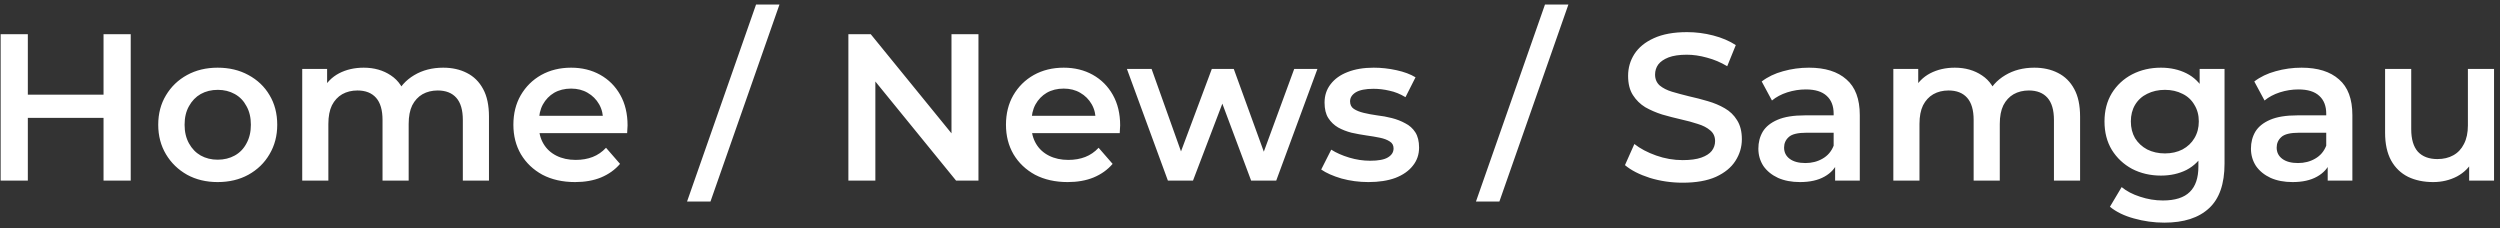 <?xml version="1.0" encoding="UTF-8"?> <svg xmlns="http://www.w3.org/2000/svg" width="263" height="24" viewBox="0 0 263 24" fill="none"><rect x="0" y="0" width="263" height="24" fill="#333333" stroke="none"/><path d="M10.892 3.6H13.752V19H10.892V3.6ZM2.928 19H0.068V3.6H2.928V19ZM11.112 12.4H2.686V9.958H11.112V12.4ZM22.895 19.154C21.692 19.154 20.621 18.897 19.683 18.384C18.744 17.856 18.003 17.137 17.46 16.228C16.918 15.319 16.646 14.285 16.646 13.126C16.646 11.953 16.918 10.919 17.46 10.024C18.003 9.115 18.744 8.403 19.683 7.89C20.621 7.377 21.692 7.12 22.895 7.12C24.112 7.12 25.19 7.377 26.128 7.89C27.082 8.403 27.823 9.107 28.351 10.002C28.893 10.897 29.165 11.938 29.165 13.126C29.165 14.285 28.893 15.319 28.351 16.228C27.823 17.137 27.082 17.856 26.128 18.384C25.19 18.897 24.112 19.154 22.895 19.154ZM22.895 16.8C23.569 16.8 24.171 16.653 24.698 16.36C25.227 16.067 25.637 15.641 25.93 15.084C26.238 14.527 26.392 13.874 26.392 13.126C26.392 12.363 26.238 11.711 25.93 11.168C25.637 10.611 25.227 10.185 24.698 9.892C24.171 9.599 23.576 9.452 22.916 9.452C22.242 9.452 21.64 9.599 21.113 9.892C20.599 10.185 20.189 10.611 19.881 11.168C19.573 11.711 19.419 12.363 19.419 13.126C19.419 13.874 19.573 14.527 19.881 15.084C20.189 15.641 20.599 16.067 21.113 16.36C21.64 16.653 22.235 16.8 22.895 16.8ZM46.622 7.12C47.561 7.12 48.39 7.303 49.108 7.67C49.842 8.037 50.414 8.601 50.824 9.364C51.235 10.112 51.44 11.08 51.44 12.268V19H48.69V12.62C48.69 11.579 48.463 10.801 48.008 10.288C47.554 9.775 46.901 9.518 46.05 9.518C45.449 9.518 44.914 9.65 44.444 9.914C43.99 10.178 43.63 10.567 43.366 11.08C43.117 11.593 42.992 12.246 42.992 13.038V19H40.242V12.62C40.242 11.579 40.015 10.801 39.56 10.288C39.106 9.775 38.453 9.518 37.602 9.518C37.001 9.518 36.466 9.65 35.996 9.914C35.542 10.178 35.182 10.567 34.918 11.08C34.669 11.593 34.544 12.246 34.544 13.038V19H31.794V7.252H34.412V10.376L33.95 9.452C34.346 8.689 34.918 8.11 35.666 7.714C36.429 7.318 37.294 7.12 38.262 7.12C39.362 7.12 40.316 7.391 41.122 7.934C41.944 8.477 42.486 9.298 42.75 10.398L41.672 10.024C42.054 9.144 42.684 8.44 43.564 7.912C44.444 7.384 45.464 7.12 46.622 7.12ZM60.498 19.154C59.193 19.154 58.048 18.897 57.066 18.384C56.098 17.856 55.343 17.137 54.8 16.228C54.272 15.319 54.008 14.285 54.008 13.126C54.008 11.953 54.264 10.919 54.778 10.024C55.306 9.115 56.025 8.403 56.934 7.89C57.858 7.377 58.907 7.12 60.08 7.12C61.224 7.12 62.243 7.369 63.138 7.868C64.032 8.367 64.737 9.071 65.25 9.98C65.763 10.889 66.02 11.96 66.02 13.192C66.02 13.309 66.013 13.441 65.998 13.588C65.998 13.735 65.99 13.874 65.976 14.006H56.186V12.18H64.524L63.446 12.752C63.461 12.077 63.321 11.483 63.028 10.97C62.734 10.457 62.331 10.053 61.818 9.76C61.319 9.467 60.74 9.32 60.08 9.32C59.405 9.32 58.811 9.467 58.298 9.76C57.799 10.053 57.403 10.464 57.11 10.992C56.831 11.505 56.692 12.114 56.692 12.818V13.258C56.692 13.962 56.853 14.585 57.176 15.128C57.498 15.671 57.953 16.089 58.54 16.382C59.127 16.675 59.801 16.822 60.564 16.822C61.224 16.822 61.818 16.719 62.346 16.514C62.874 16.309 63.343 15.986 63.754 15.546L65.228 17.24C64.7 17.856 64.032 18.333 63.226 18.67C62.434 18.993 61.525 19.154 60.498 19.154ZM72.278 21.2L79.537 0.476H82.001L74.742 21.2H72.278ZM89.25 19V3.6H91.604L101.262 15.458H100.096V3.6H102.934V19H100.58L90.922 7.142H92.088V19H89.25ZM112.318 19.154C111.013 19.154 109.869 18.897 108.886 18.384C107.918 17.856 107.163 17.137 106.62 16.228C106.092 15.319 105.828 14.285 105.828 13.126C105.828 11.953 106.085 10.919 106.598 10.024C107.126 9.115 107.845 8.403 108.754 7.89C109.678 7.377 110.727 7.12 111.9 7.12C113.044 7.12 114.064 7.369 114.958 7.868C115.853 8.367 116.557 9.071 117.07 9.98C117.584 10.889 117.84 11.96 117.84 13.192C117.84 13.309 117.833 13.441 117.818 13.588C117.818 13.735 117.811 13.874 117.796 14.006H108.006V12.18H116.344L115.266 12.752C115.281 12.077 115.142 11.483 114.848 10.97C114.555 10.457 114.152 10.053 113.638 9.76C113.14 9.467 112.56 9.32 111.9 9.32C111.226 9.32 110.632 9.467 110.118 9.76C109.62 10.053 109.224 10.464 108.93 10.992C108.652 11.505 108.512 12.114 108.512 12.818V13.258C108.512 13.962 108.674 14.585 108.996 15.128C109.319 15.671 109.774 16.089 110.36 16.382C110.947 16.675 111.622 16.822 112.384 16.822C113.044 16.822 113.638 16.719 114.166 16.514C114.694 16.309 115.164 15.986 115.574 15.546L117.048 17.24C116.52 17.856 115.853 18.333 115.046 18.67C114.254 18.993 113.345 19.154 112.318 19.154ZM122.863 19L118.551 7.252H121.147L124.843 17.614H123.611L127.483 7.252H129.793L133.555 17.614H132.345L136.151 7.252H138.593L134.259 19H131.619L128.187 9.826H129.001L125.503 19H122.863ZM143.963 19.154C142.981 19.154 142.035 19.029 141.125 18.78C140.231 18.516 139.519 18.201 138.991 17.834L140.047 15.744C140.575 16.081 141.206 16.36 141.939 16.58C142.673 16.8 143.406 16.91 144.139 16.91C145.005 16.91 145.628 16.793 146.009 16.558C146.405 16.323 146.603 16.008 146.603 15.612C146.603 15.289 146.471 15.047 146.207 14.886C145.943 14.71 145.599 14.578 145.173 14.49C144.748 14.402 144.271 14.321 143.743 14.248C143.23 14.175 142.709 14.079 142.181 13.962C141.668 13.83 141.199 13.647 140.773 13.412C140.348 13.163 140.003 12.833 139.739 12.422C139.475 12.011 139.343 11.469 139.343 10.794C139.343 10.046 139.556 9.401 139.981 8.858C140.407 8.301 141.001 7.875 141.763 7.582C142.541 7.274 143.457 7.12 144.513 7.12C145.305 7.12 146.105 7.208 146.911 7.384C147.718 7.56 148.385 7.809 148.913 8.132L147.857 10.222C147.3 9.885 146.735 9.657 146.163 9.54C145.606 9.408 145.049 9.342 144.491 9.342C143.655 9.342 143.032 9.467 142.621 9.716C142.225 9.965 142.027 10.281 142.027 10.662C142.027 11.014 142.159 11.278 142.423 11.454C142.687 11.63 143.032 11.769 143.457 11.872C143.883 11.975 144.352 12.063 144.865 12.136C145.393 12.195 145.914 12.29 146.427 12.422C146.941 12.554 147.41 12.737 147.835 12.972C148.275 13.192 148.627 13.507 148.891 13.918C149.155 14.329 149.287 14.864 149.287 15.524C149.287 16.257 149.067 16.895 148.627 17.438C148.202 17.981 147.593 18.406 146.801 18.714C146.009 19.007 145.063 19.154 143.963 19.154ZM155.272 21.2L162.532 0.476H164.996L157.736 21.2H155.272ZM177.018 19.22C175.815 19.22 174.664 19.051 173.564 18.714C172.464 18.362 171.591 17.915 170.946 17.372L171.936 15.15C172.552 15.634 173.314 16.037 174.224 16.36C175.133 16.683 176.064 16.844 177.018 16.844C177.824 16.844 178.477 16.756 178.976 16.58C179.474 16.404 179.841 16.169 180.076 15.876C180.31 15.568 180.428 15.223 180.428 14.842C180.428 14.373 180.259 13.999 179.922 13.72C179.584 13.427 179.144 13.199 178.602 13.038C178.074 12.862 177.48 12.701 176.82 12.554C176.174 12.407 175.522 12.239 174.862 12.048C174.216 11.843 173.622 11.586 173.08 11.278C172.552 10.955 172.119 10.53 171.782 10.002C171.444 9.474 171.276 8.799 171.276 7.978C171.276 7.142 171.496 6.379 171.936 5.69C172.39 4.986 173.072 4.429 173.982 4.018C174.906 3.593 176.072 3.38 177.48 3.38C178.404 3.38 179.32 3.497 180.23 3.732C181.139 3.967 181.931 4.304 182.606 4.744L181.704 6.966C181.014 6.555 180.303 6.255 179.57 6.064C178.836 5.859 178.132 5.756 177.458 5.756C176.666 5.756 176.02 5.851 175.522 6.042C175.038 6.233 174.678 6.482 174.444 6.79C174.224 7.098 174.114 7.45 174.114 7.846C174.114 8.315 174.275 8.697 174.598 8.99C174.935 9.269 175.368 9.489 175.896 9.65C176.438 9.811 177.04 9.973 177.7 10.134C178.36 10.281 179.012 10.449 179.658 10.64C180.318 10.831 180.912 11.08 181.44 11.388C181.982 11.696 182.415 12.114 182.738 12.642C183.075 13.17 183.244 13.837 183.244 14.644C183.244 15.465 183.016 16.228 182.562 16.932C182.122 17.621 181.44 18.179 180.516 18.604C179.592 19.015 178.426 19.22 177.018 19.22ZM193.054 19V16.624L192.9 16.118V11.96C192.9 11.153 192.658 10.53 192.174 10.09C191.69 9.635 190.956 9.408 189.974 9.408C189.314 9.408 188.661 9.511 188.016 9.716C187.385 9.921 186.85 10.207 186.41 10.574L185.332 8.572C185.962 8.088 186.71 7.729 187.576 7.494C188.456 7.245 189.365 7.12 190.304 7.12C192.005 7.12 193.318 7.531 194.242 8.352C195.18 9.159 195.65 10.413 195.65 12.114V19H193.054ZM189.358 19.154C188.478 19.154 187.708 19.007 187.048 18.714C186.388 18.406 185.874 17.988 185.508 17.46C185.156 16.917 184.98 16.309 184.98 15.634C184.98 14.974 185.134 14.38 185.442 13.852C185.764 13.324 186.285 12.906 187.004 12.598C187.722 12.29 188.676 12.136 189.864 12.136H193.274V13.962H190.062C189.123 13.962 188.492 14.116 188.17 14.424C187.847 14.717 187.686 15.084 187.686 15.524C187.686 16.023 187.884 16.419 188.28 16.712C188.676 17.005 189.226 17.152 189.93 17.152C190.604 17.152 191.206 16.998 191.734 16.69C192.276 16.382 192.665 15.927 192.9 15.326L193.362 16.976C193.098 17.665 192.621 18.201 191.932 18.582C191.257 18.963 190.399 19.154 189.358 19.154ZM214.007 7.12C214.946 7.12 215.774 7.303 216.493 7.67C217.226 8.037 217.798 8.601 218.209 9.364C218.62 10.112 218.825 11.08 218.825 12.268V19H216.075V12.62C216.075 11.579 215.848 10.801 215.393 10.288C214.938 9.775 214.286 9.518 213.435 9.518C212.834 9.518 212.298 9.65 211.829 9.914C211.374 10.178 211.015 10.567 210.751 11.08C210.502 11.593 210.377 12.246 210.377 13.038V19H207.627V12.62C207.627 11.579 207.4 10.801 206.945 10.288C206.49 9.775 205.838 9.518 204.987 9.518C204.386 9.518 203.85 9.65 203.381 9.914C202.926 10.178 202.567 10.567 202.303 11.08C202.054 11.593 201.929 12.246 201.929 13.038V19H199.179V7.252H201.797V10.376L201.335 9.452C201.731 8.689 202.303 8.11 203.051 7.714C203.814 7.318 204.679 7.12 205.647 7.12C206.747 7.12 207.7 7.391 208.507 7.934C209.328 8.477 209.871 9.298 210.135 10.398L209.057 10.024C209.438 9.144 210.069 8.44 210.949 7.912C211.829 7.384 212.848 7.12 214.007 7.12ZM227.685 23.422C226.599 23.422 225.536 23.275 224.495 22.982C223.468 22.703 222.625 22.293 221.965 21.75L223.197 19.682C223.71 20.107 224.355 20.445 225.133 20.694C225.925 20.958 226.724 21.09 227.531 21.09C228.821 21.09 229.767 20.789 230.369 20.188C230.97 19.601 231.271 18.714 231.271 17.526V15.436L231.491 12.774L231.403 10.112V7.252H234.021V17.218C234.021 19.345 233.478 20.907 232.393 21.904C231.307 22.916 229.738 23.422 227.685 23.422ZM227.333 18.472C226.218 18.472 225.206 18.237 224.297 17.768C223.402 17.284 222.691 16.617 222.163 15.766C221.649 14.915 221.393 13.918 221.393 12.774C221.393 11.645 221.649 10.655 222.163 9.804C222.691 8.953 223.402 8.293 224.297 7.824C225.206 7.355 226.218 7.12 227.333 7.12C228.33 7.12 229.225 7.318 230.017 7.714C230.809 8.11 231.439 8.726 231.909 9.562C232.393 10.398 232.635 11.469 232.635 12.774C232.635 14.079 232.393 15.157 231.909 16.008C231.439 16.844 230.809 17.467 230.017 17.878C229.225 18.274 228.33 18.472 227.333 18.472ZM227.751 16.14C228.44 16.14 229.056 16.001 229.599 15.722C230.141 15.429 230.559 15.033 230.853 14.534C231.161 14.021 231.315 13.434 231.315 12.774C231.315 12.114 231.161 11.535 230.853 11.036C230.559 10.523 230.141 10.134 229.599 9.87C229.056 9.591 228.44 9.452 227.751 9.452C227.061 9.452 226.438 9.591 225.881 9.87C225.338 10.134 224.913 10.523 224.605 11.036C224.311 11.535 224.165 12.114 224.165 12.774C224.165 13.434 224.311 14.021 224.605 14.534C224.913 15.033 225.338 15.429 225.881 15.722C226.438 16.001 227.061 16.14 227.751 16.14ZM244.874 19V16.624L244.72 16.118V11.96C244.72 11.153 244.478 10.53 243.994 10.09C243.51 9.635 242.777 9.408 241.794 9.408C241.134 9.408 240.481 9.511 239.836 9.716C239.205 9.921 238.67 10.207 238.23 10.574L237.152 8.572C237.783 8.088 238.531 7.729 239.396 7.494C240.276 7.245 241.185 7.12 242.124 7.12C243.825 7.12 245.138 7.531 246.062 8.352C247.001 9.159 247.47 10.413 247.47 12.114V19H244.874ZM241.178 19.154C240.298 19.154 239.528 19.007 238.868 18.714C238.208 18.406 237.695 17.988 237.328 17.46C236.976 16.917 236.8 16.309 236.8 15.634C236.8 14.974 236.954 14.38 237.262 13.852C237.585 13.324 238.105 12.906 238.824 12.598C239.543 12.29 240.496 12.136 241.684 12.136H245.094V13.962H241.882C240.943 13.962 240.313 14.116 239.99 14.424C239.667 14.717 239.506 15.084 239.506 15.524C239.506 16.023 239.704 16.419 240.1 16.712C240.496 17.005 241.046 17.152 241.75 17.152C242.425 17.152 243.026 16.998 243.554 16.69C244.097 16.382 244.485 15.927 244.72 15.326L245.182 16.976C244.918 17.665 244.441 18.201 243.752 18.582C243.077 18.963 242.219 19.154 241.178 19.154ZM255.971 19.154C254.974 19.154 254.094 18.971 253.331 18.604C252.569 18.223 251.975 17.651 251.549 16.888C251.124 16.111 250.911 15.135 250.911 13.962V7.252H253.661V13.588C253.661 14.644 253.896 15.436 254.365 15.964C254.849 16.477 255.531 16.734 256.411 16.734C257.057 16.734 257.614 16.602 258.083 16.338C258.567 16.074 258.941 15.678 259.205 15.15C259.484 14.622 259.623 13.969 259.623 13.192V7.252H262.373V19H259.755V15.832L260.217 16.8C259.821 17.563 259.242 18.149 258.479 18.56C257.717 18.956 256.881 19.154 255.971 19.154Z" fill="white"></path></svg> 